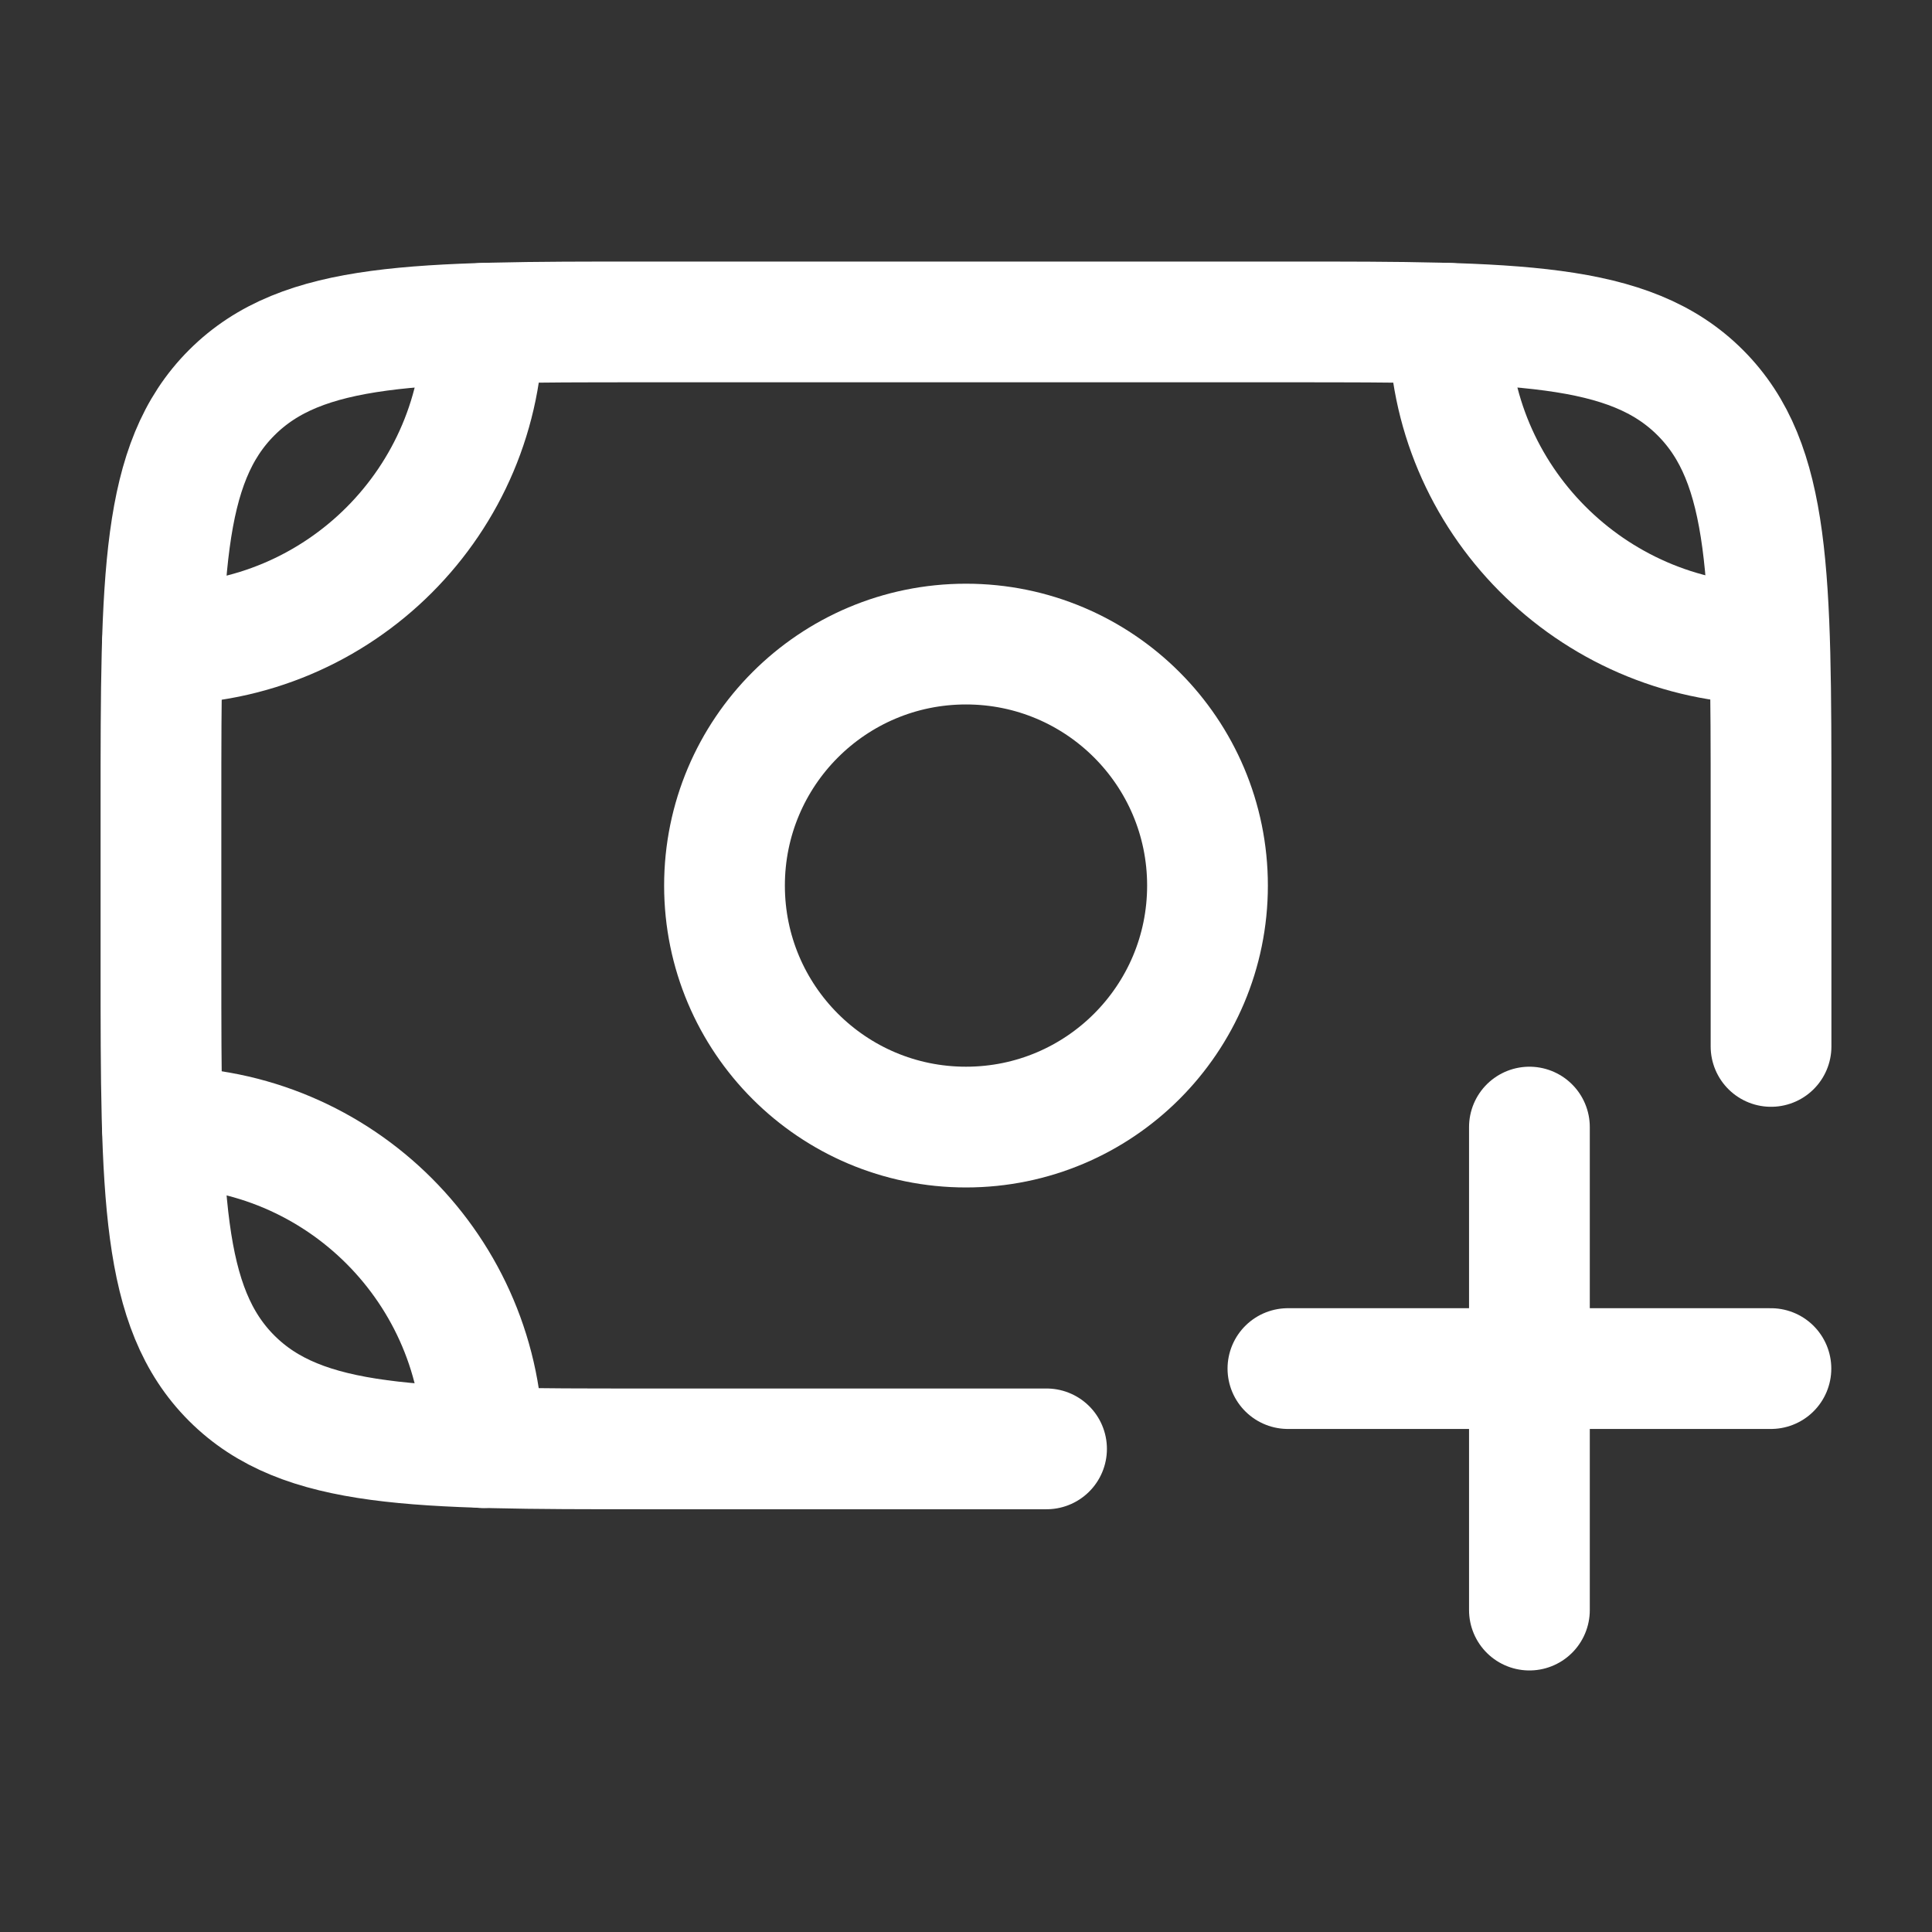 <svg width="16" height="16" viewBox="0 0 16 16" fill="none" xmlns="http://www.w3.org/2000/svg">
<rect x="0" y="0" width="16" height="16" fill="#333333" stroke="none"/>
<path d="M1.345 9.334C2.812 9.334 4 10.523 4 11.989" stroke="white" stroke-linecap="round" stroke-linejoin="round"/>
<path d="M4 2.678C4 4.144 2.812 5.333 1.345 5.333" stroke="white" stroke-linecap="round" stroke-linejoin="round"/>
<path d="M12 2.678C12 4.131 13.179 5.312 14.628 5.333" stroke="white" stroke-linecap="round" stroke-linejoin="round"/>
<path d="M14.667 8.666V6.666C14.667 4.78 14.667 3.838 14.081 3.252C13.495 2.666 12.552 2.666 10.667 2.666H5.333C3.448 2.666 2.505 2.666 1.919 3.252C1.333 3.838 1.333 4.78 1.333 6.666V7.999C1.333 9.885 1.333 10.828 1.919 11.414C2.505 11.999 3.448 11.999 5.333 11.999H8.667" stroke="white" stroke-linecap="round" stroke-linejoin="round"/>
<path d="M10 7.334C10 8.439 9.105 9.334 8 9.334C6.895 9.334 6 8.439 6 7.334C6 6.229 6.895 5.334 8 5.334C9.105 5.334 10 6.229 10 7.334Z" stroke="white" stroke-linecap="round" stroke-linejoin="round"/>
<path d="M12.666 9.334V13.334M10.666 11.334H14.666" stroke="white" stroke-linecap="round" stroke-linejoin="round"/>
</svg>
